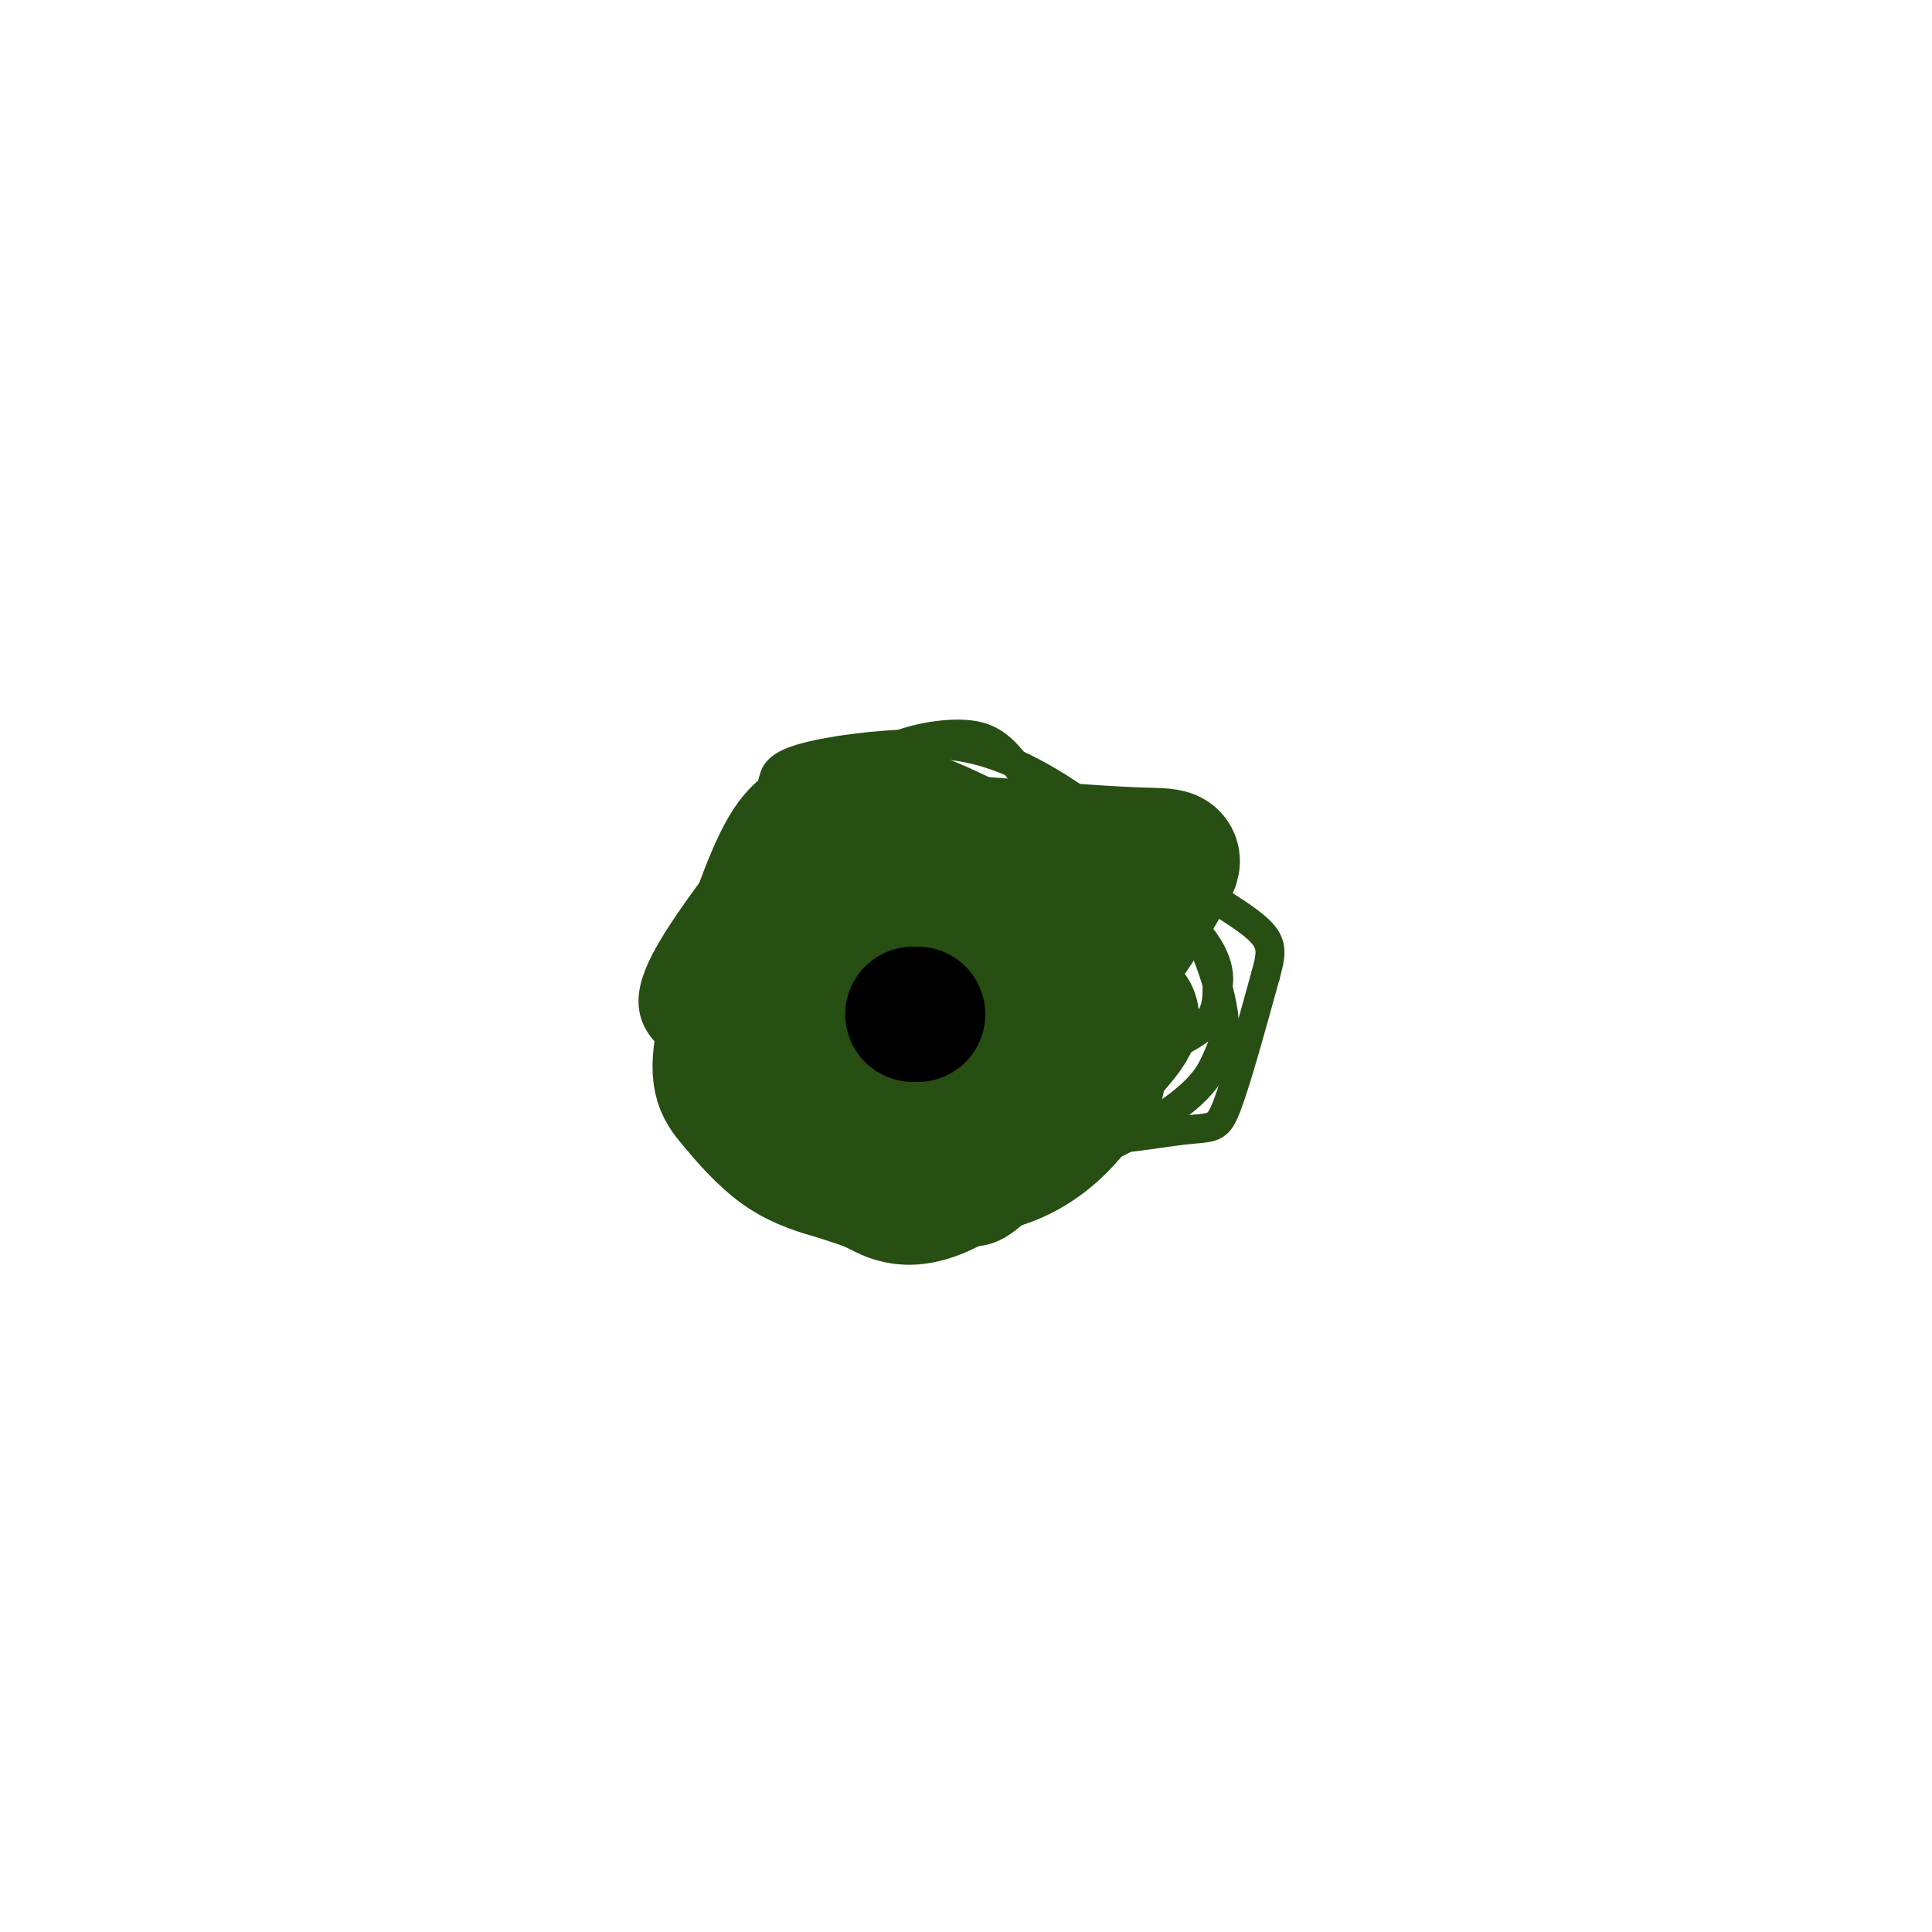 <svg viewBox='0 0 400 400' version='1.1' xmlns='http://www.w3.org/2000/svg' xmlns:xlink='http://www.w3.org/1999/xlink'><g fill='none' stroke='#274e13' stroke-width='6' stroke-linecap='round' stroke-linejoin='round'><path d='M199,163c-1.274,-1.172 -2.547,-2.344 -8,2c-5.453,4.344 -15.084,14.204 -23,25c-7.916,10.796 -14.115,22.529 -15,30c-0.885,7.471 3.545,10.681 6,14c2.455,3.319 2.934,6.748 12,8c9.066,1.252 26.718,0.328 36,-3c9.282,-3.328 10.194,-9.058 12,-14c1.806,-4.942 4.506,-9.094 5,-17c0.494,-7.906 -1.218,-19.565 -4,-29c-2.782,-9.435 -6.635,-16.644 -10,-21c-3.365,-4.356 -6.242,-5.858 -11,-6c-4.758,-0.142 -11.396,1.077 -17,4c-5.604,2.923 -10.172,7.549 -14,13c-3.828,5.451 -6.914,11.725 -10,18'/><path d='M158,187c-3.425,9.584 -6.989,24.544 -7,35c-0.011,10.456 3.529,16.408 6,19c2.471,2.592 3.873,1.826 7,2c3.127,0.174 7.978,1.290 17,-2c9.022,-3.290 22.213,-10.985 29,-16c6.787,-5.015 7.169,-7.348 9,-12c1.831,-4.652 5.109,-11.621 6,-18c0.891,-6.379 -0.606,-12.168 -3,-17c-2.394,-4.832 -5.686,-8.707 -11,-11c-5.314,-2.293 -12.648,-3.004 -19,-2c-6.352,1.004 -11.720,3.721 -18,10c-6.280,6.279 -13.472,16.118 -17,21c-3.528,4.882 -3.393,4.805 0,8c3.393,3.195 10.043,9.660 17,13c6.957,3.340 14.219,3.553 21,3c6.781,-0.553 13.080,-1.872 20,-6c6.920,-4.128 14.460,-11.064 22,-18'/><path d='M237,196c2.879,-5.382 -0.922,-9.837 -6,-14c-5.078,-4.163 -11.431,-8.036 -16,-10c-4.569,-1.964 -7.354,-2.021 -15,-1c-7.646,1.021 -20.154,3.120 -30,9c-9.846,5.880 -17.031,15.541 -21,21c-3.969,5.459 -4.721,6.715 -4,11c0.721,4.285 2.916,11.598 5,16c2.084,4.402 4.055,5.895 10,9c5.945,3.105 15.862,7.824 27,9c11.138,1.176 23.498,-1.191 34,-5c10.502,-3.809 19.148,-9.060 24,-13c4.852,-3.940 5.910,-6.568 7,-9c1.090,-2.432 2.212,-4.669 1,-11c-1.212,-6.331 -4.759,-16.757 -12,-26c-7.241,-9.243 -18.178,-17.302 -27,-22c-8.822,-4.698 -15.529,-6.034 -24,-6c-8.471,0.034 -18.706,1.438 -24,3c-5.294,1.562 -5.647,3.281 -6,5'/><path d='M160,162c-1.287,8.724 -1.505,28.034 1,42c2.505,13.966 7.735,22.587 13,28c5.265,5.413 10.567,7.616 16,7c5.433,-0.616 10.997,-4.052 15,-10c4.003,-5.948 6.445,-14.407 7,-21c0.555,-6.593 -0.779,-11.320 -2,-14c-1.221,-2.680 -2.331,-3.312 -6,-4c-3.669,-0.688 -9.897,-1.432 -16,0c-6.103,1.432 -12.080,5.039 -16,8c-3.920,2.961 -5.782,5.274 -6,10c-0.218,4.726 1.210,11.865 3,16c1.790,4.135 3.944,5.267 7,7c3.056,1.733 7.016,4.067 12,5c4.984,0.933 10.992,0.467 17,0'/><path d='M205,236c4.394,-0.089 6.880,-0.311 10,-3c3.120,-2.689 6.875,-7.845 9,-11c2.125,-3.155 2.621,-4.309 1,-8c-1.621,-3.691 -5.358,-9.919 -8,-14c-2.642,-4.081 -4.190,-6.017 -8,-8c-3.810,-1.983 -9.881,-4.015 -15,-4c-5.119,0.015 -9.285,2.075 -12,5c-2.715,2.925 -3.979,6.715 -4,13c-0.021,6.285 1.201,15.066 4,20c2.799,4.934 7.177,6.021 11,4c3.823,-2.021 7.092,-7.149 9,-12c1.908,-4.851 2.454,-9.426 3,-14'/><path d='M205,204c0.846,-4.197 1.460,-7.688 0,-14c-1.460,-6.312 -4.993,-15.445 -10,-18c-5.007,-2.555 -11.486,1.467 -17,8c-5.514,6.533 -10.061,15.578 -12,21c-1.939,5.422 -1.271,7.222 2,12c3.271,4.778 9.144,12.535 16,16c6.856,3.465 14.696,2.638 21,1c6.304,-1.638 11.071,-4.089 15,-7c3.929,-2.911 7.019,-6.284 9,-10c1.981,-3.716 2.852,-7.776 1,-12c-1.852,-4.224 -6.426,-8.612 -11,-13'/><path d='M219,188c-4.953,-4.302 -11.837,-8.557 -21,-9c-9.163,-0.443 -20.605,2.924 -27,7c-6.395,4.076 -7.744,8.859 -9,13c-1.256,4.141 -2.420,7.640 -1,14c1.420,6.360 5.425,15.580 9,20c3.575,4.420 6.720,4.041 10,4c3.280,-0.041 6.694,0.257 13,-2c6.306,-2.257 15.506,-7.069 22,-14c6.494,-6.931 10.284,-15.980 10,-23c-0.284,-7.020 -4.642,-12.010 -9,-17'/><path d='M216,181c-4.871,-6.060 -12.547,-12.709 -20,-18c-7.453,-5.291 -14.682,-9.225 -24,-4c-9.318,5.225 -20.725,19.610 -28,30c-7.275,10.390 -10.419,16.784 -8,22c2.419,5.216 10.401,9.254 20,12c9.599,2.746 20.815,4.201 37,3c16.185,-1.201 37.339,-5.057 48,-9c10.661,-3.943 10.831,-7.971 11,-12'/><path d='M252,205c1.227,-4.281 -1.205,-8.983 -5,-13c-3.795,-4.017 -8.954,-7.347 -15,-11c-6.046,-3.653 -12.978,-7.628 -18,-10c-5.022,-2.372 -8.133,-3.141 -15,-3c-6.867,0.141 -17.489,1.193 -24,3c-6.511,1.807 -8.912,4.371 -12,8c-3.088,3.629 -6.863,8.324 -9,13c-2.137,4.676 -2.636,9.333 -2,14c0.636,4.667 2.408,9.344 9,18c6.592,8.656 18.006,21.292 29,26c10.994,4.708 21.570,1.488 29,-3c7.430,-4.488 11.715,-10.244 16,-16'/><path d='M235,231c3.189,-3.733 3.162,-5.066 3,-9c-0.162,-3.934 -0.459,-10.468 -3,-17c-2.541,-6.532 -7.325,-13.061 -12,-18c-4.675,-4.939 -9.239,-8.288 -13,-11c-3.761,-2.712 -6.717,-4.789 -12,-6c-5.283,-1.211 -12.893,-1.557 -17,-2c-4.107,-0.443 -4.710,-0.982 -10,3c-5.290,3.982 -15.266,12.484 -19,18c-3.734,5.516 -1.227,8.047 2,15c3.227,6.953 7.174,18.327 15,28c7.826,9.673 19.531,17.644 25,21c5.469,3.356 4.703,2.096 6,2c1.297,-0.096 4.656,0.973 10,-4c5.344,-4.973 12.672,-15.986 20,-27'/><path d='M230,224c3.566,-7.875 2.481,-14.063 2,-19c-0.481,-4.937 -0.359,-8.624 -8,-13c-7.641,-4.376 -23.047,-9.442 -34,-11c-10.953,-1.558 -17.455,0.392 -23,2c-5.545,1.608 -10.135,2.873 -12,6c-1.865,3.127 -1.005,8.117 2,15c3.005,6.883 8.156,15.659 12,21c3.844,5.341 6.381,7.246 12,8c5.619,0.754 14.320,0.358 23,-4c8.680,-4.358 17.340,-12.679 26,-21'/><path d='M230,208c4.716,-5.687 3.507,-9.406 5,-10c1.493,-0.594 5.687,1.937 -2,-4c-7.687,-5.937 -27.257,-20.344 -39,-26c-11.743,-5.656 -15.660,-2.563 -20,1c-4.340,3.563 -9.102,7.596 -11,11c-1.898,3.404 -0.930,6.179 4,14c4.930,7.821 13.824,20.689 19,27c5.176,6.311 6.636,6.064 11,8c4.364,1.936 11.634,6.055 21,7c9.366,0.945 20.829,-1.284 27,-2c6.171,-0.716 7.049,0.081 9,-5c1.951,-5.081 4.976,-16.041 8,-27'/><path d='M262,202c1.678,-6.067 1.874,-7.735 -6,-13c-7.874,-5.265 -23.818,-14.129 -36,-17c-12.182,-2.871 -20.602,0.250 -28,3c-7.398,2.750 -13.772,5.129 -19,10c-5.228,4.871 -9.309,12.236 -11,17c-1.691,4.764 -0.993,6.928 4,12c4.993,5.072 14.280,13.052 22,17c7.720,3.948 13.873,3.862 18,2c4.127,-1.862 6.226,-5.501 7,-10c0.774,-4.499 0.221,-9.857 -3,-17c-3.221,-7.143 -9.111,-16.072 -15,-25'/><path d='M195,181c-3.333,-5.667 -4.167,-7.333 -5,-9'/></g>
<g fill='none' stroke='#274e13' stroke-width='28' stroke-linecap='round' stroke-linejoin='round'><path d='M198,178c-2.976,-1.433 -5.952,-2.866 -7,-4c-1.048,-1.134 -0.169,-1.969 -4,2c-3.831,3.969 -12.371,12.741 -17,17c-4.629,4.259 -5.345,4.006 -1,7c4.345,2.994 13.752,9.236 20,11c6.248,1.764 9.336,-0.948 13,-5c3.664,-4.052 7.904,-9.443 8,-14c0.096,-4.557 -3.952,-8.278 -8,-12'/><path d='M202,180c-2.978,-3.049 -6.423,-4.670 -10,-5c-3.577,-0.330 -7.285,0.632 -11,3c-3.715,2.368 -7.438,6.143 -9,12c-1.562,5.857 -0.964,13.796 3,21c3.964,7.204 11.295,13.674 14,17c2.705,3.326 0.786,3.510 6,0c5.214,-3.510 17.563,-10.714 27,-20c9.437,-9.286 15.964,-20.654 19,-26c3.036,-5.346 2.582,-4.670 -6,-5c-8.582,-0.330 -25.291,-1.665 -42,-3'/><path d='M193,174c-11.092,-0.039 -17.820,1.365 -22,3c-4.180,1.635 -5.810,3.502 -7,8c-1.190,4.498 -1.938,11.629 -2,20c-0.062,8.371 0.564,17.983 5,23c4.436,5.017 12.684,5.437 19,5c6.316,-0.437 10.700,-1.733 15,-4c4.300,-2.267 8.514,-5.505 12,-10c3.486,-4.495 6.243,-10.248 9,-16'/><path d='M222,203c1.675,-5.456 1.362,-11.095 1,-14c-0.362,-2.905 -0.772,-3.076 -8,-7c-7.228,-3.924 -21.274,-11.602 -30,-14c-8.726,-2.398 -12.132,0.483 -15,2c-2.868,1.517 -5.200,1.669 -9,10c-3.800,8.331 -9.070,24.841 -11,34c-1.930,9.159 -0.520,10.966 2,14c2.520,3.034 6.148,7.295 10,10c3.852,2.705 7.926,3.852 12,5'/><path d='M174,243c3.153,1.145 5.037,1.506 8,3c2.963,1.494 7.006,4.121 17,-2c9.994,-6.121 25.940,-20.991 32,-28c6.060,-7.009 2.232,-6.157 0,-8c-2.232,-1.843 -2.870,-6.381 -8,-11c-5.130,-4.619 -14.751,-9.320 -21,-11c-6.249,-1.680 -9.124,-0.340 -12,1'/><path d='M190,187c-4.505,1.282 -9.767,3.986 -11,9c-1.233,5.014 1.562,12.337 4,18c2.438,5.663 4.519,9.666 7,10c2.481,0.334 5.361,-3.002 8,-10c2.639,-6.998 5.037,-17.659 5,-24c-0.037,-6.341 -2.510,-8.361 -5,-10c-2.490,-1.639 -4.997,-2.897 -7,-2c-2.003,0.897 -3.501,3.948 -5,7'/><path d='M186,185c0.167,2.333 3.083,4.667 6,7'/></g>
<g fill='none' stroke='#000000' stroke-width='28' stroke-linecap='round' stroke-linejoin='round'><path d='M190,210c0.000,0.000 -1.000,0.000 -1,0'/></g>
</svg>